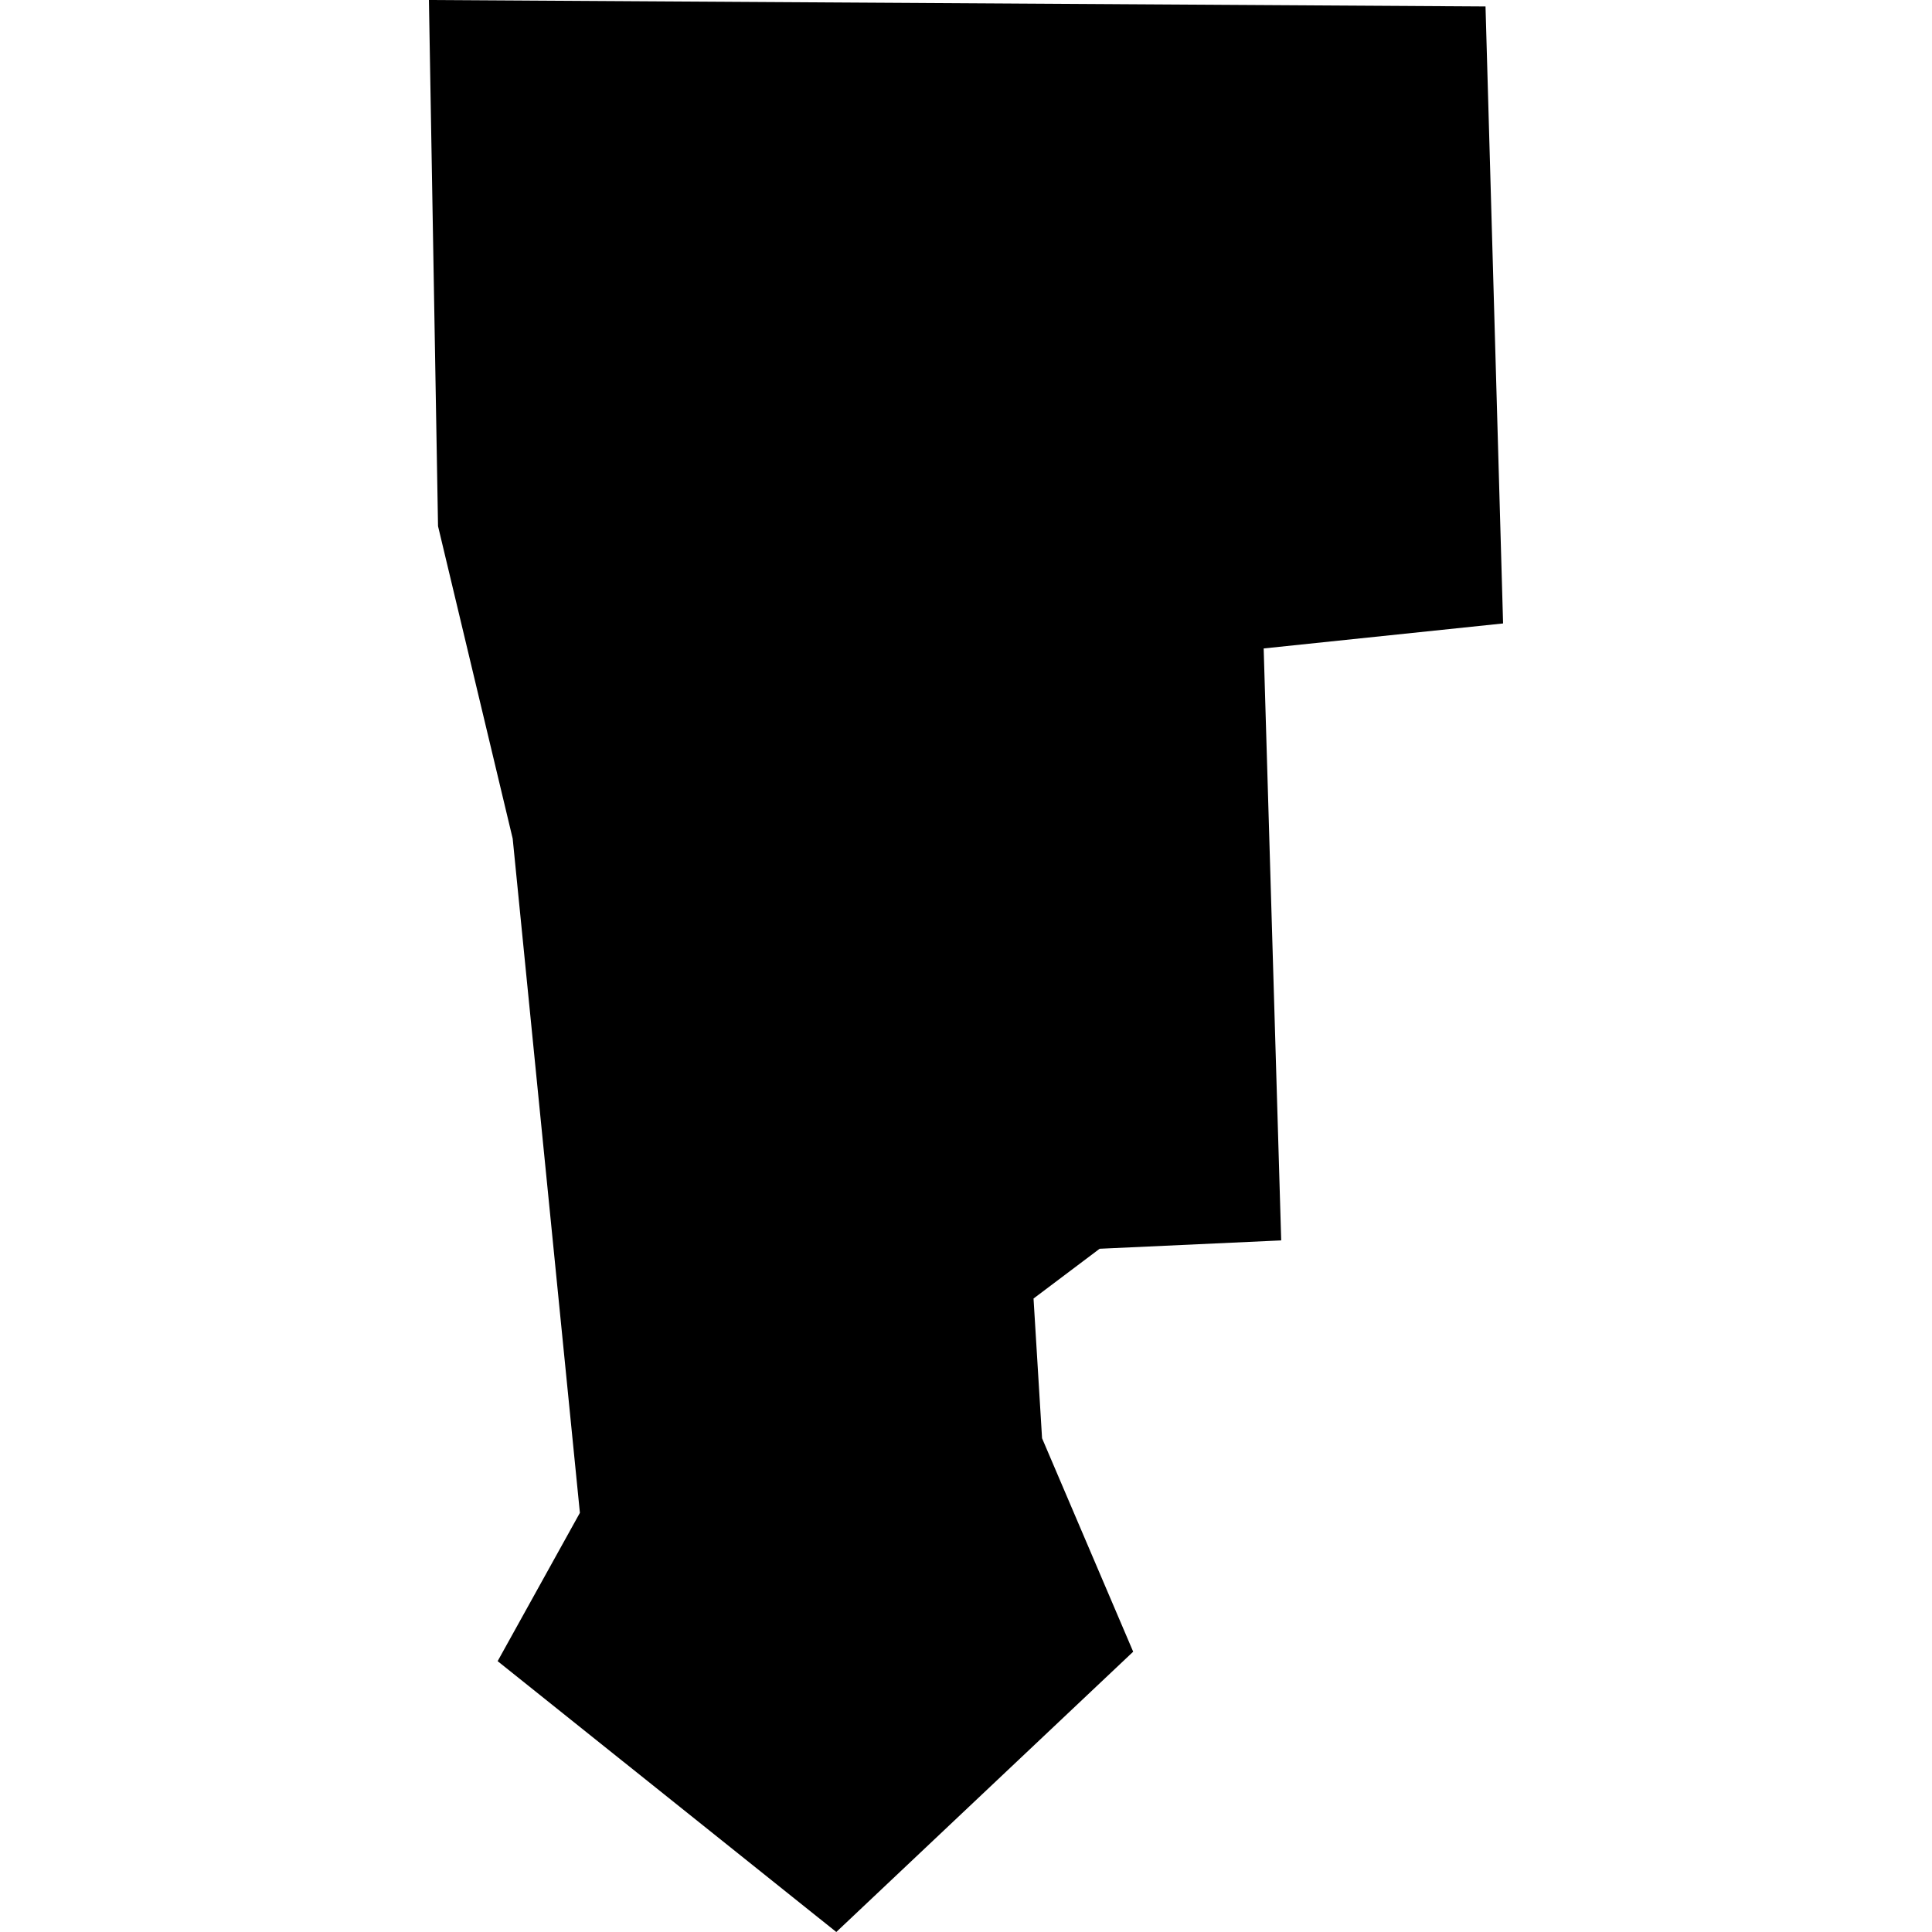 <?xml version="1.0" encoding="utf-8" standalone="no"?>
<!DOCTYPE svg PUBLIC "-//W3C//DTD SVG 1.1//EN"
  "http://www.w3.org/Graphics/SVG/1.1/DTD/svg11.dtd">
<!-- Created with matplotlib (https://matplotlib.org/) -->
<svg height="288pt" version="1.1" viewBox="0 0 288 288" width="288pt" xmlns="http://www.w3.org/2000/svg" xmlns:xlink="http://www.w3.org/1999/xlink">
 <defs>
  <style type="text/css">
*{stroke-linecap:butt;stroke-linejoin:round;}
  </style>
 </defs>
 <g id="figure_1">
  <g id="patch_1">
   <path d="M 0 288 
L 288 288 
L 288 0 
L 0 0 
z
" style="fill:none;opacity:0;"/>
  </g>
  <g id="axes_1">
   <g id="PatchCollection_1">
    <path clip-path="url(#p41dc1f4bac)" d="M 63.938 -0 
L 65.297 78.432 
L 76.425 125.006 
L 86.444 225.516 
L 74.182 247.626 
L 124.666 288 
L 168.921 246.217 
L 155.338 214.395 
L 154.067 193.569 
L 163.92 186.15 
L 190.987 184.904 
L 188.374 96.663 
L 224.062 92.936 
L 221.443 0.962 
L 63.938 -0 
"/>
   </g>
  </g>
 </g>
 <defs>
  <clipPath id="p41dc1f4bac">
   <rect height="288" width="160.125" x="63.938" y="0"/>
  </clipPath>
 </defs>
</svg>
